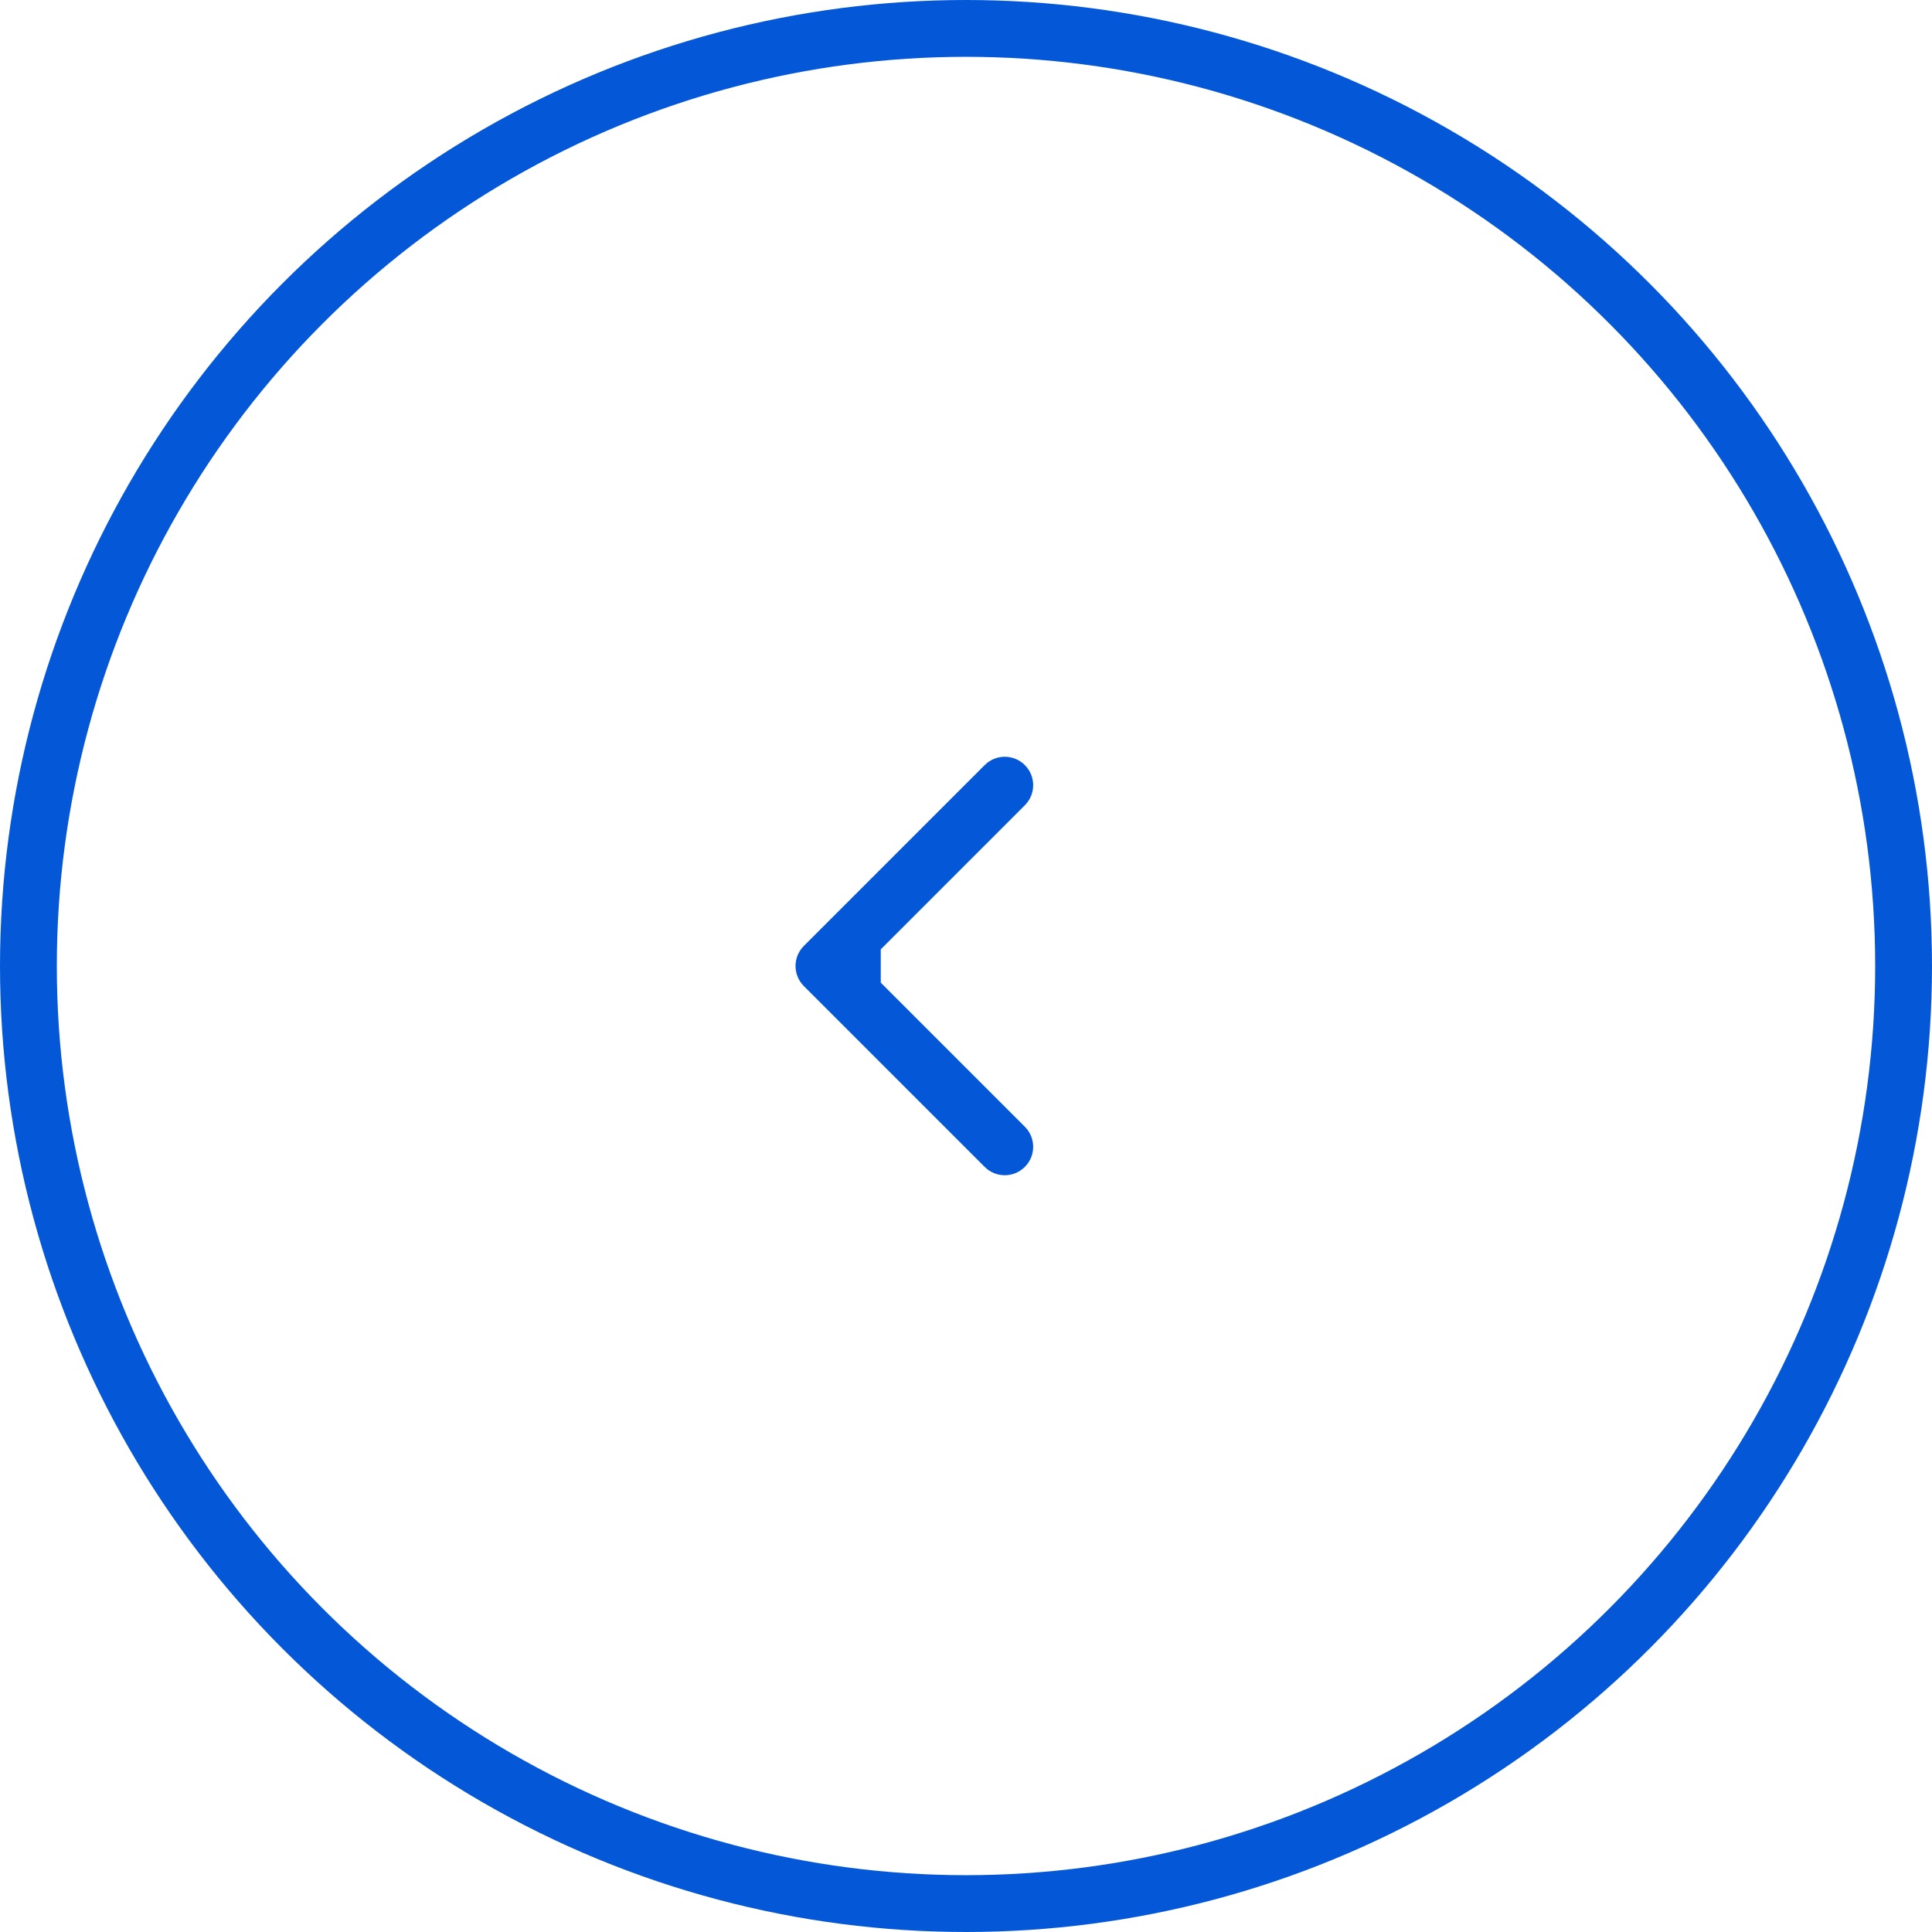 <?xml version="1.0" encoding="UTF-8"?> <svg xmlns="http://www.w3.org/2000/svg" width="68" height="68" viewBox="0 0 68 68" fill="none"> <circle cx="34" cy="34" r="33" transform="matrix(-1 0 0 1 68 0)" stroke="#0458D7" stroke-width="2"></circle> <path d="M28.293 34.707C27.902 34.317 27.902 33.683 28.293 33.293L34.657 26.929C35.047 26.538 35.681 26.538 36.071 26.929C36.462 27.32 36.462 27.953 36.071 28.343L30.414 34L36.071 39.657C36.462 40.047 36.462 40.681 36.071 41.071C35.681 41.462 35.047 41.462 34.657 41.071L28.293 34.707ZM31 35L29 35L29 33L31 33L31 35Z" fill="#0458D7"></path> </svg> 